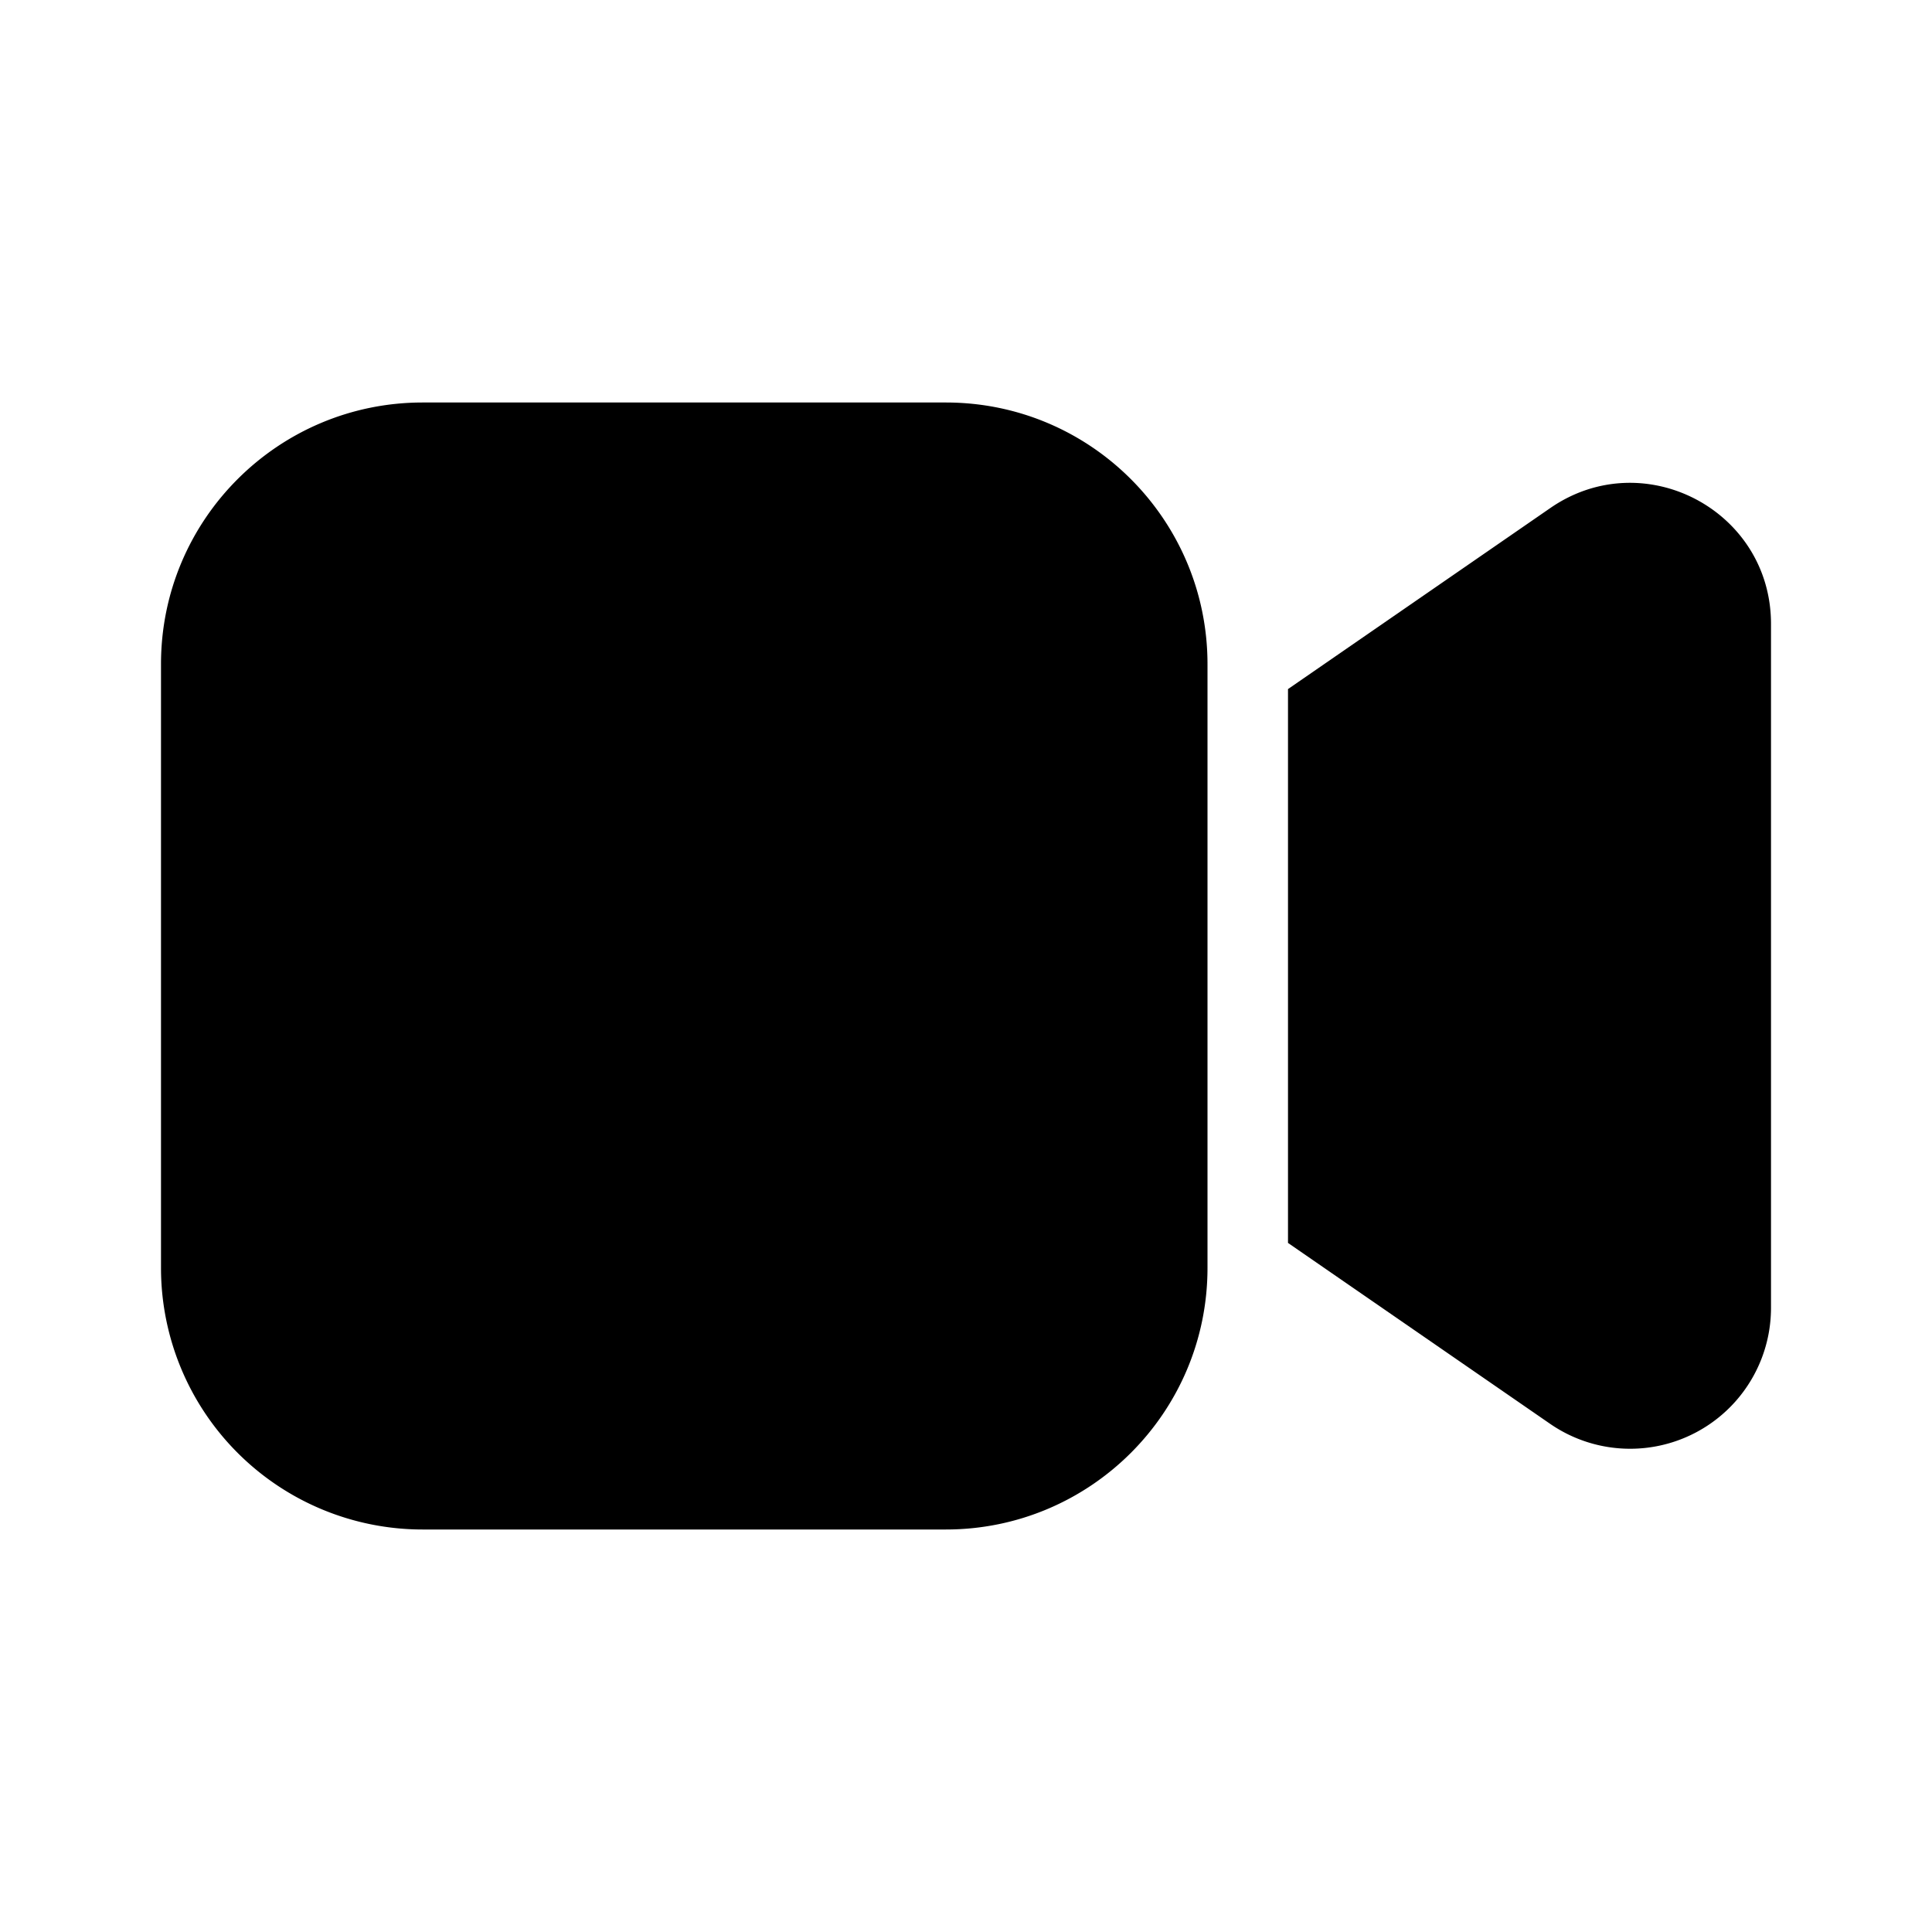 <svg width="24" height="24" viewBox="0 0 24 24" xmlns="http://www.w3.org/2000/svg"><path d="M2 8.25C2 6.45 3.46 5 5.25 5h6.5C13.55 5 15 6.46 15 8.25v7.5c0 1.8-1.46 3.25-3.25 3.25h-6.5A3.25 3.25 0 0 1 2 15.75v-7.5Zm17.26 9.44L16 15.44V8.56l3.26-2.25c1.16-.8 2.74.03 2.74 1.44v8.5a1.75 1.75 0 0 1-2.74 1.44Z"/></svg>